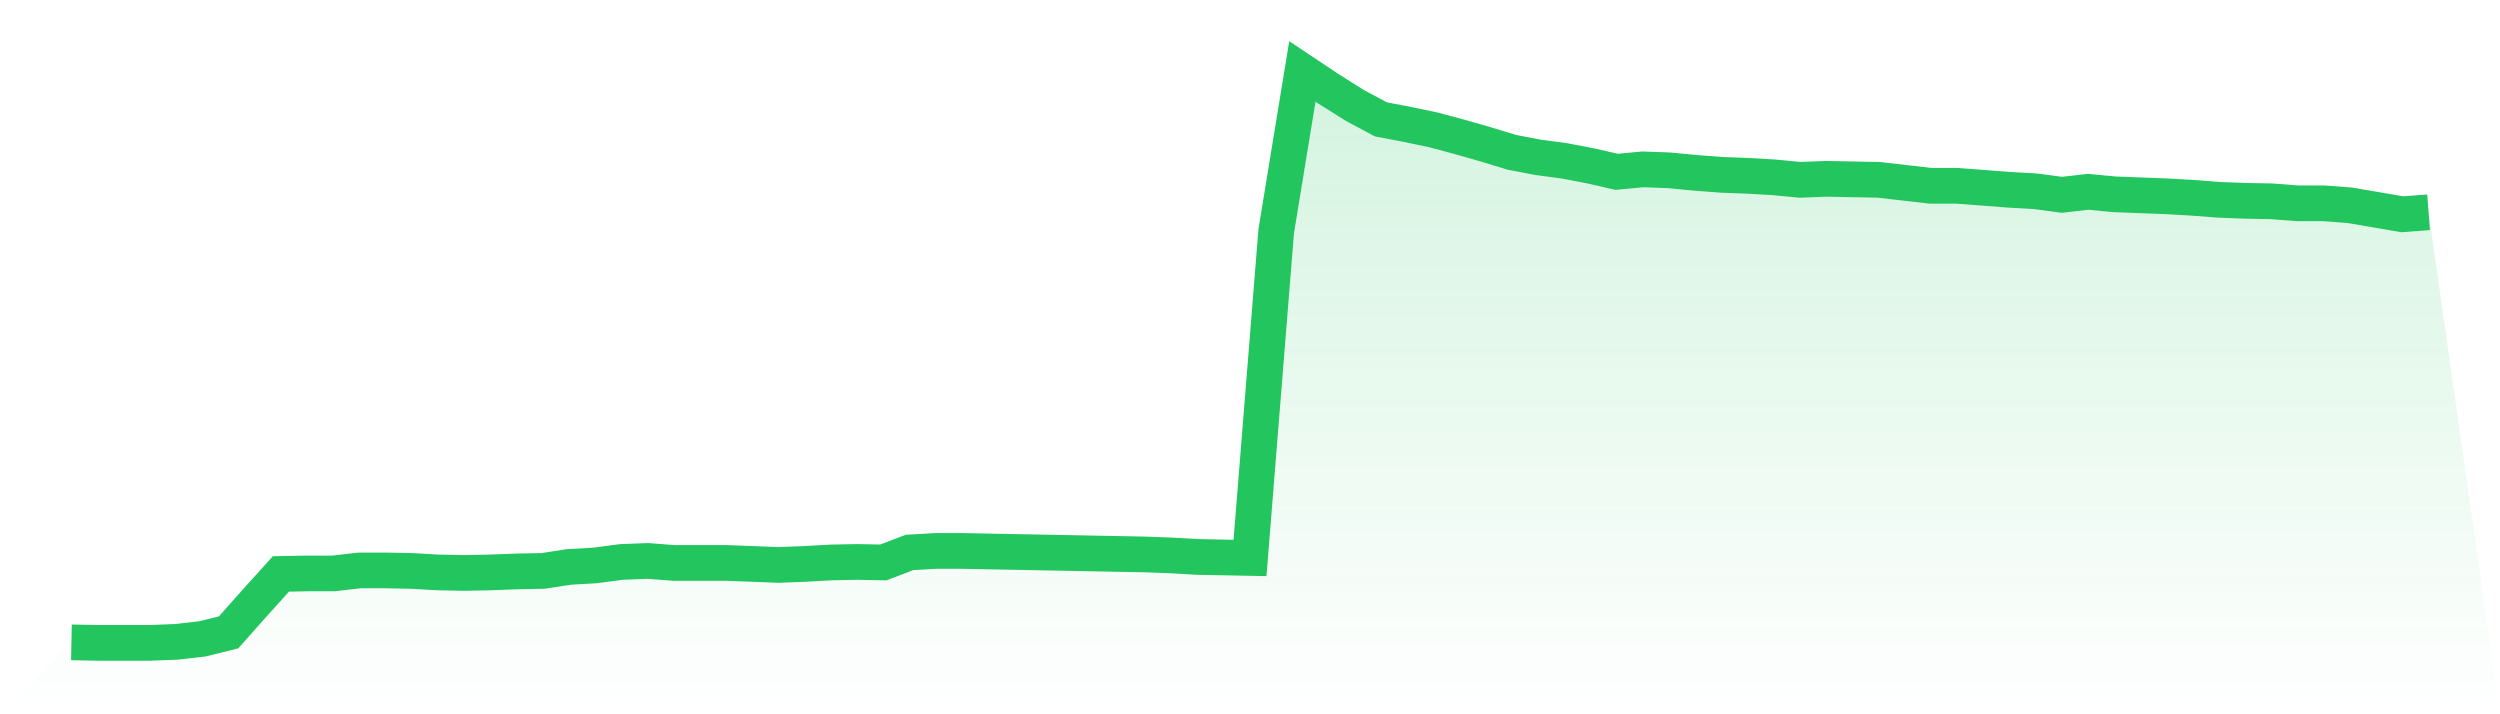 <svg viewBox="0 0 140 40" xmlns="http://www.w3.org/2000/svg">
<defs>
<linearGradient id="gradient" x1="0" x2="0" y1="0" y2="1">
<stop offset="0%" stop-color="#22c55e" stop-opacity="0.2"/>
<stop offset="100%" stop-color="#22c55e" stop-opacity="0"/>
</linearGradient>
</defs>
<path d="M4,35.972 L4,35.972 L5.467,36 L6.933,36 L8.4,36 L9.867,35.944 L11.333,35.776 L12.8,35.413 L14.267,33.762 L15.733,32.14 L17.2,32.112 L18.667,32.112 L20.133,31.944 L21.6,31.944 L23.067,31.972 L24.533,32.056 L26,32.084 L27.467,32.056 L28.933,32 L30.4,31.972 L31.867,31.748 L33.333,31.664 L34.8,31.469 L36.267,31.413 L37.733,31.524 L39.2,31.524 L40.667,31.524 L42.133,31.58 L43.6,31.636 L45.067,31.58 L46.533,31.497 L48,31.469 L49.467,31.497 L50.933,30.937 L52.4,30.853 L53.867,30.853 L55.333,30.881 L56.8,30.909 L58.267,30.937 L59.733,30.965 L61.2,30.993 L62.667,31.021 L64.133,31.049 L65.6,31.105 L67.067,31.189 L68.533,31.217 L70,31.245 L71.467,12.951 L72.933,4 L74.4,4.979 L75.867,5.902 L77.333,6.685 L78.8,6.965 L80.267,7.273 L81.733,7.664 L83.2,8.084 L84.667,8.531 L86.133,8.811 L87.6,9.007 L89.067,9.287 L90.533,9.622 L92,9.483 L93.467,9.538 L94.933,9.678 L96.4,9.79 L97.867,9.846 L99.333,9.93 L100.8,10.07 L102.267,10.014 L103.733,10.042 L105.2,10.07 L106.667,10.238 L108.133,10.406 L109.6,10.406 L111.067,10.517 L112.533,10.629 L114,10.713 L115.467,10.909 L116.933,10.741 L118.4,10.881 L119.867,10.937 L121.333,10.993 L122.8,11.077 L124.267,11.189 L125.733,11.245 L127.2,11.273 L128.667,11.385 L130.133,11.385 L131.6,11.497 L133.067,11.748 L134.533,12 L136,11.888 L140,40 L0,40 z" fill="url(#gradient)"/>
<path d="M4,35.972 L4,35.972 L5.467,36 L6.933,36 L8.4,36 L9.867,35.944 L11.333,35.776 L12.8,35.413 L14.267,33.762 L15.733,32.14 L17.2,32.112 L18.667,32.112 L20.133,31.944 L21.6,31.944 L23.067,31.972 L24.533,32.056 L26,32.084 L27.467,32.056 L28.933,32 L30.4,31.972 L31.867,31.748 L33.333,31.664 L34.8,31.469 L36.267,31.413 L37.733,31.524 L39.2,31.524 L40.667,31.524 L42.133,31.58 L43.6,31.636 L45.067,31.58 L46.533,31.497 L48,31.469 L49.467,31.497 L50.933,30.937 L52.4,30.853 L53.867,30.853 L55.333,30.881 L56.8,30.909 L58.267,30.937 L59.733,30.965 L61.2,30.993 L62.667,31.021 L64.133,31.049 L65.6,31.105 L67.067,31.189 L68.533,31.217 L70,31.245 L71.467,12.951 L72.933,4 L74.4,4.979 L75.867,5.902 L77.333,6.685 L78.8,6.965 L80.267,7.273 L81.733,7.664 L83.2,8.084 L84.667,8.531 L86.133,8.811 L87.6,9.007 L89.067,9.287 L90.533,9.622 L92,9.483 L93.467,9.538 L94.933,9.678 L96.4,9.79 L97.867,9.846 L99.333,9.93 L100.8,10.07 L102.267,10.014 L103.733,10.042 L105.2,10.07 L106.667,10.238 L108.133,10.406 L109.6,10.406 L111.067,10.517 L112.533,10.629 L114,10.713 L115.467,10.909 L116.933,10.741 L118.4,10.881 L119.867,10.937 L121.333,10.993 L122.8,11.077 L124.267,11.189 L125.733,11.245 L127.2,11.273 L128.667,11.385 L130.133,11.385 L131.6,11.497 L133.067,11.748 L134.533,12 L136,11.888" fill="none" stroke="#22c55e" stroke-width="2"/>
</svg>